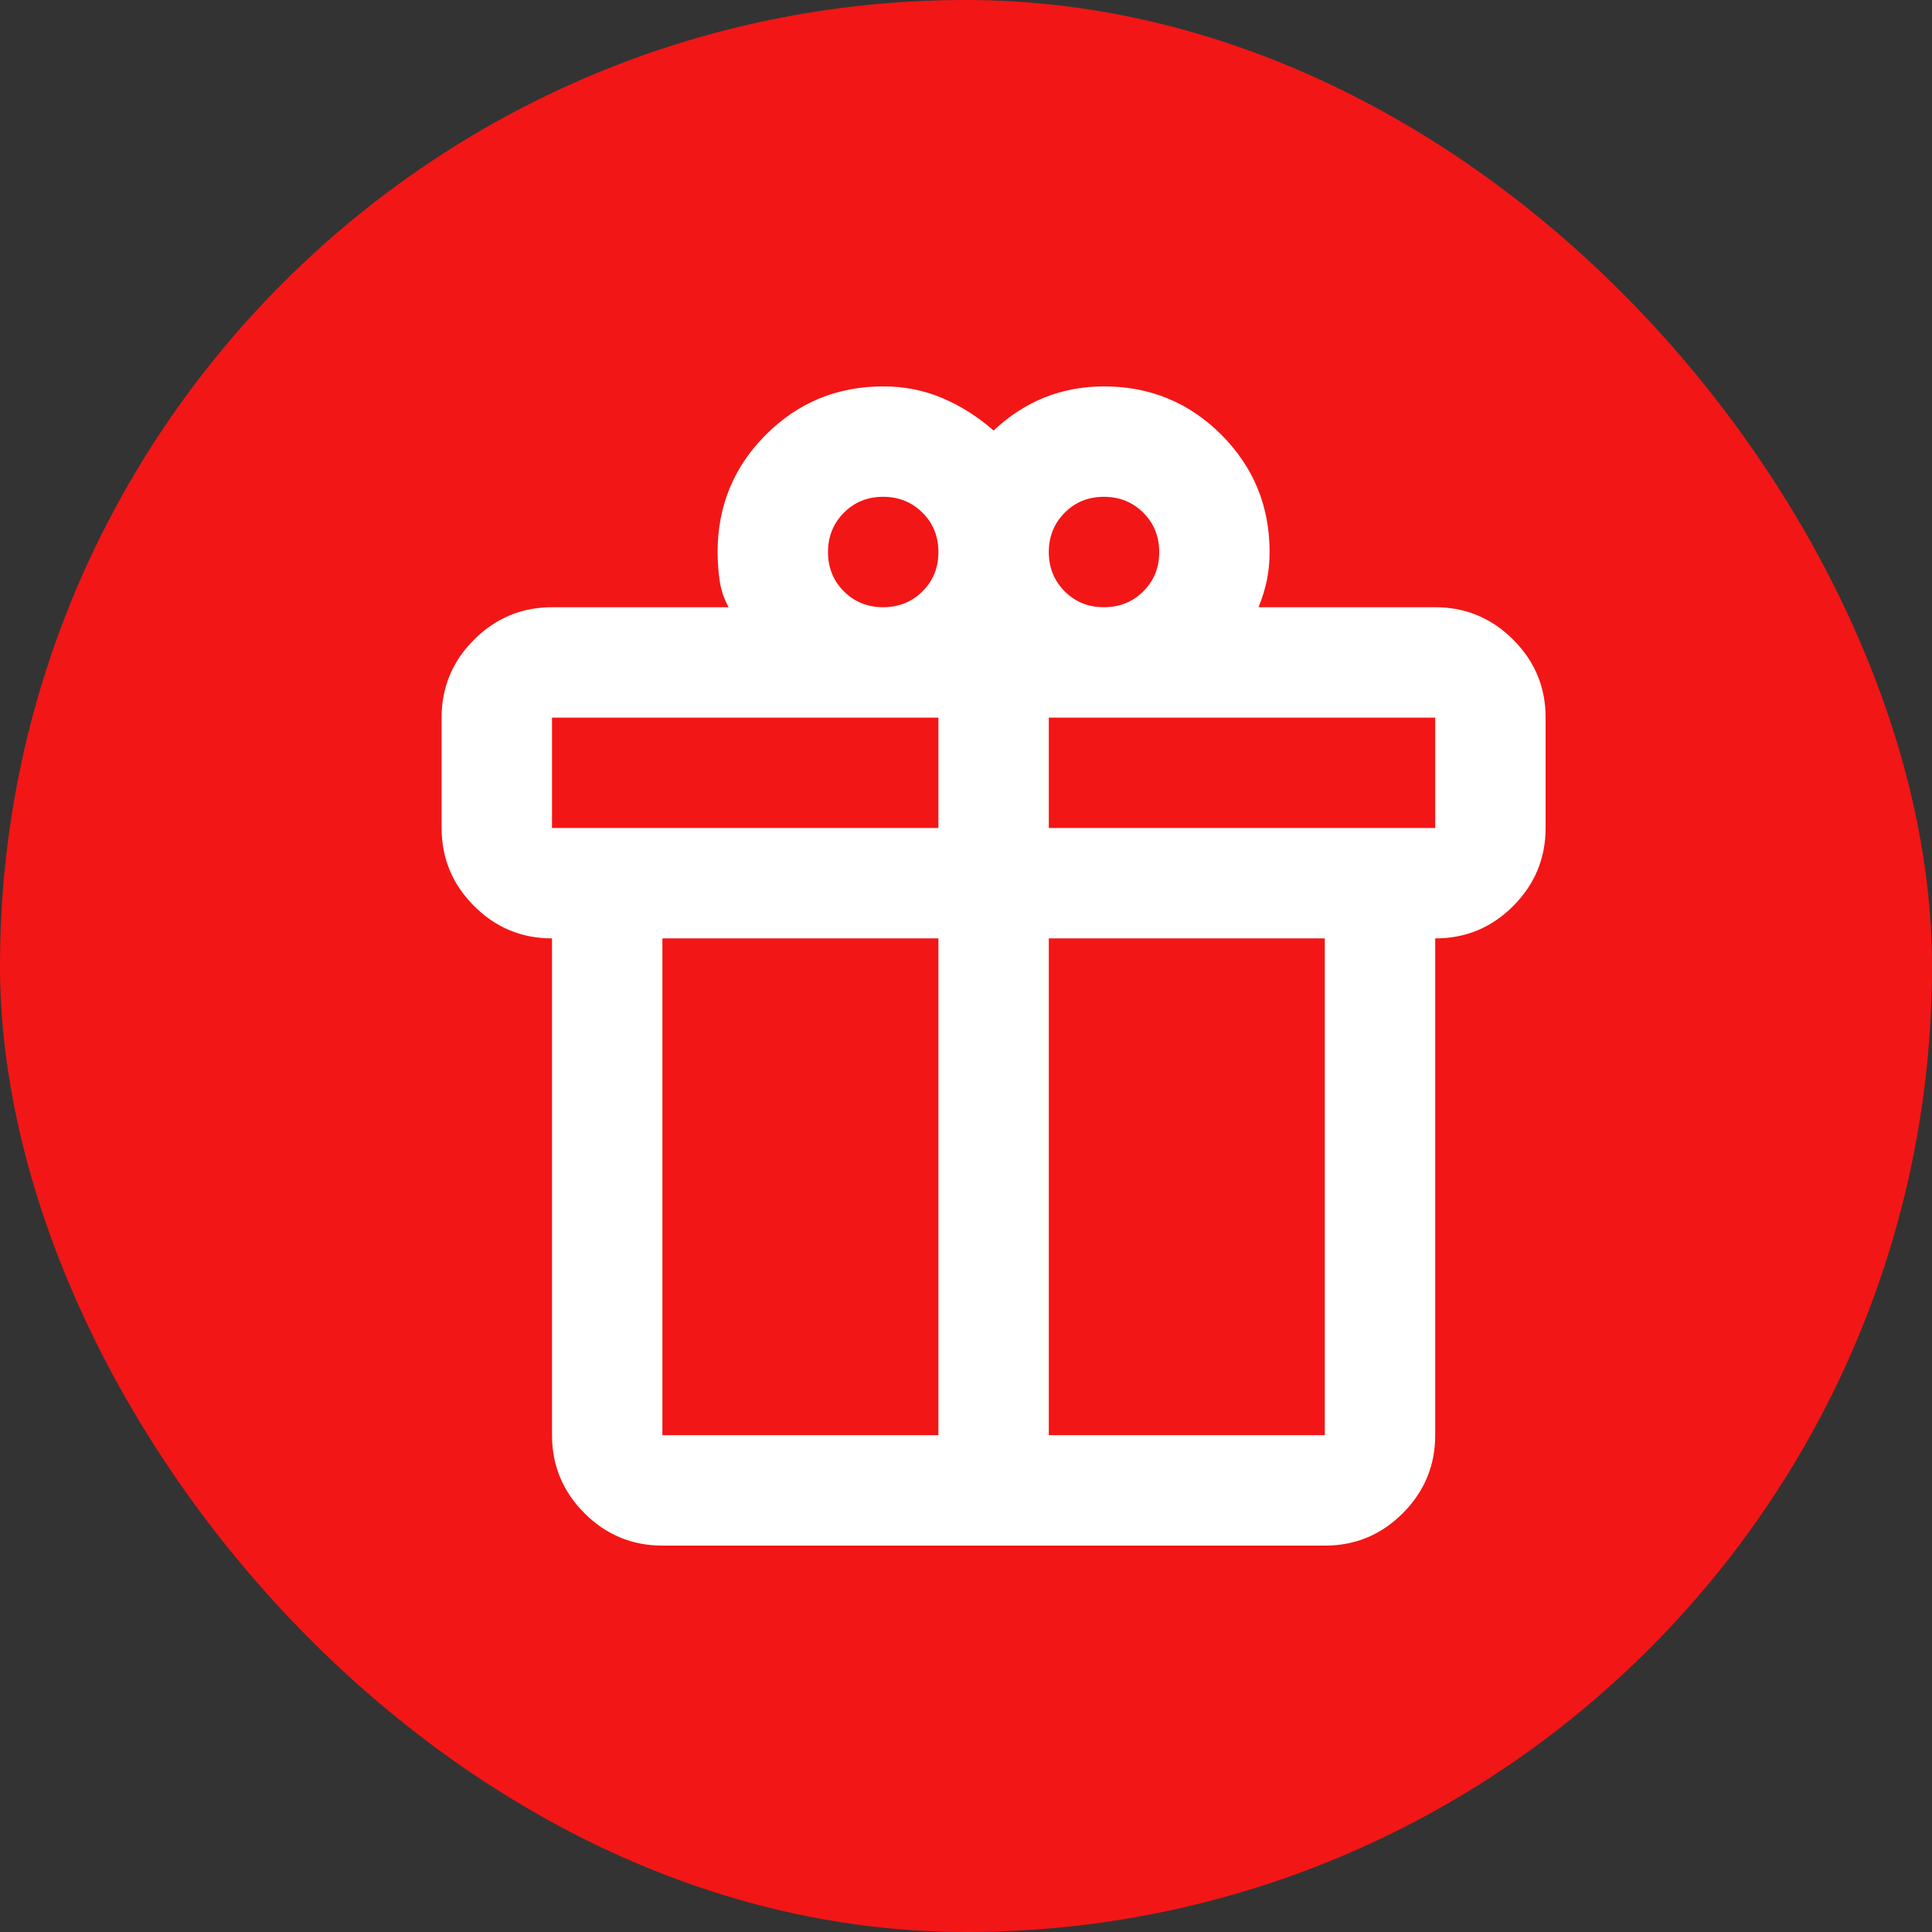 <?xml version="1.0" encoding="UTF-8"?> <svg xmlns="http://www.w3.org/2000/svg" width="35" height="35" viewBox="0 0 35 35" fill="none"><rect x="0" y="0" width="35" height="35" fill="#333333" stroke="none"/> <rect width="35" height="35" rx="17.5" fill="#F31616"></rect> <path d="M10 26V17C9.45 17 8.979 16.804 8.588 16.413C8.197 16.022 8.001 15.551 8 15V13C8 12.45 8.196 11.979 8.588 11.588C8.98 11.197 9.451 11.001 10 11H13.2C13.117 10.85 13.063 10.692 13.038 10.525C13.013 10.358 13.001 10.183 13 10C13 9.167 13.292 8.458 13.875 7.875C14.458 7.292 15.167 7 16 7C16.383 7 16.742 7.071 17.075 7.213C17.408 7.355 17.717 7.551 18 7.8C18.283 7.533 18.592 7.333 18.925 7.2C19.258 7.067 19.617 7 20 7C20.833 7 21.542 7.292 22.125 7.875C22.708 8.458 23 9.167 23 10C23 10.183 22.983 10.354 22.95 10.513C22.917 10.672 22.867 10.834 22.8 11H26C26.55 11 27.021 11.196 27.413 11.588C27.805 11.98 28.001 12.451 28 13V15C28 15.55 27.804 16.021 27.413 16.413C27.022 16.805 26.551 17.001 26 17V26C26 26.55 25.804 27.021 25.413 27.413C25.022 27.805 24.551 28.001 24 28H12C11.45 28 10.979 27.804 10.588 27.413C10.197 27.022 10.001 26.551 10 26ZM20 9C19.717 9 19.479 9.096 19.288 9.288C19.097 9.48 19.001 9.717 19 10C19 10.283 19.096 10.521 19.288 10.713C19.48 10.905 19.717 11.001 20 11C20.283 11 20.521 10.904 20.713 10.712C20.905 10.52 21.001 10.283 21 10C21 9.717 20.904 9.479 20.712 9.288C20.52 9.097 20.283 9.001 20 9ZM15 10C15 10.283 15.096 10.521 15.288 10.713C15.48 10.905 15.717 11.001 16 11C16.283 11 16.521 10.904 16.713 10.712C16.905 10.52 17.001 10.283 17 10C17 9.717 16.904 9.479 16.712 9.288C16.52 9.097 16.283 9.001 16 9C15.717 9 15.479 9.096 15.288 9.288C15.097 9.48 15.001 9.717 15 10ZM10 13V15H17V13H10ZM17 26V17H12V26H17ZM19 26H24V17H19V26ZM26 15V13H19V15H26Z" fill="white"></path> </svg> 
